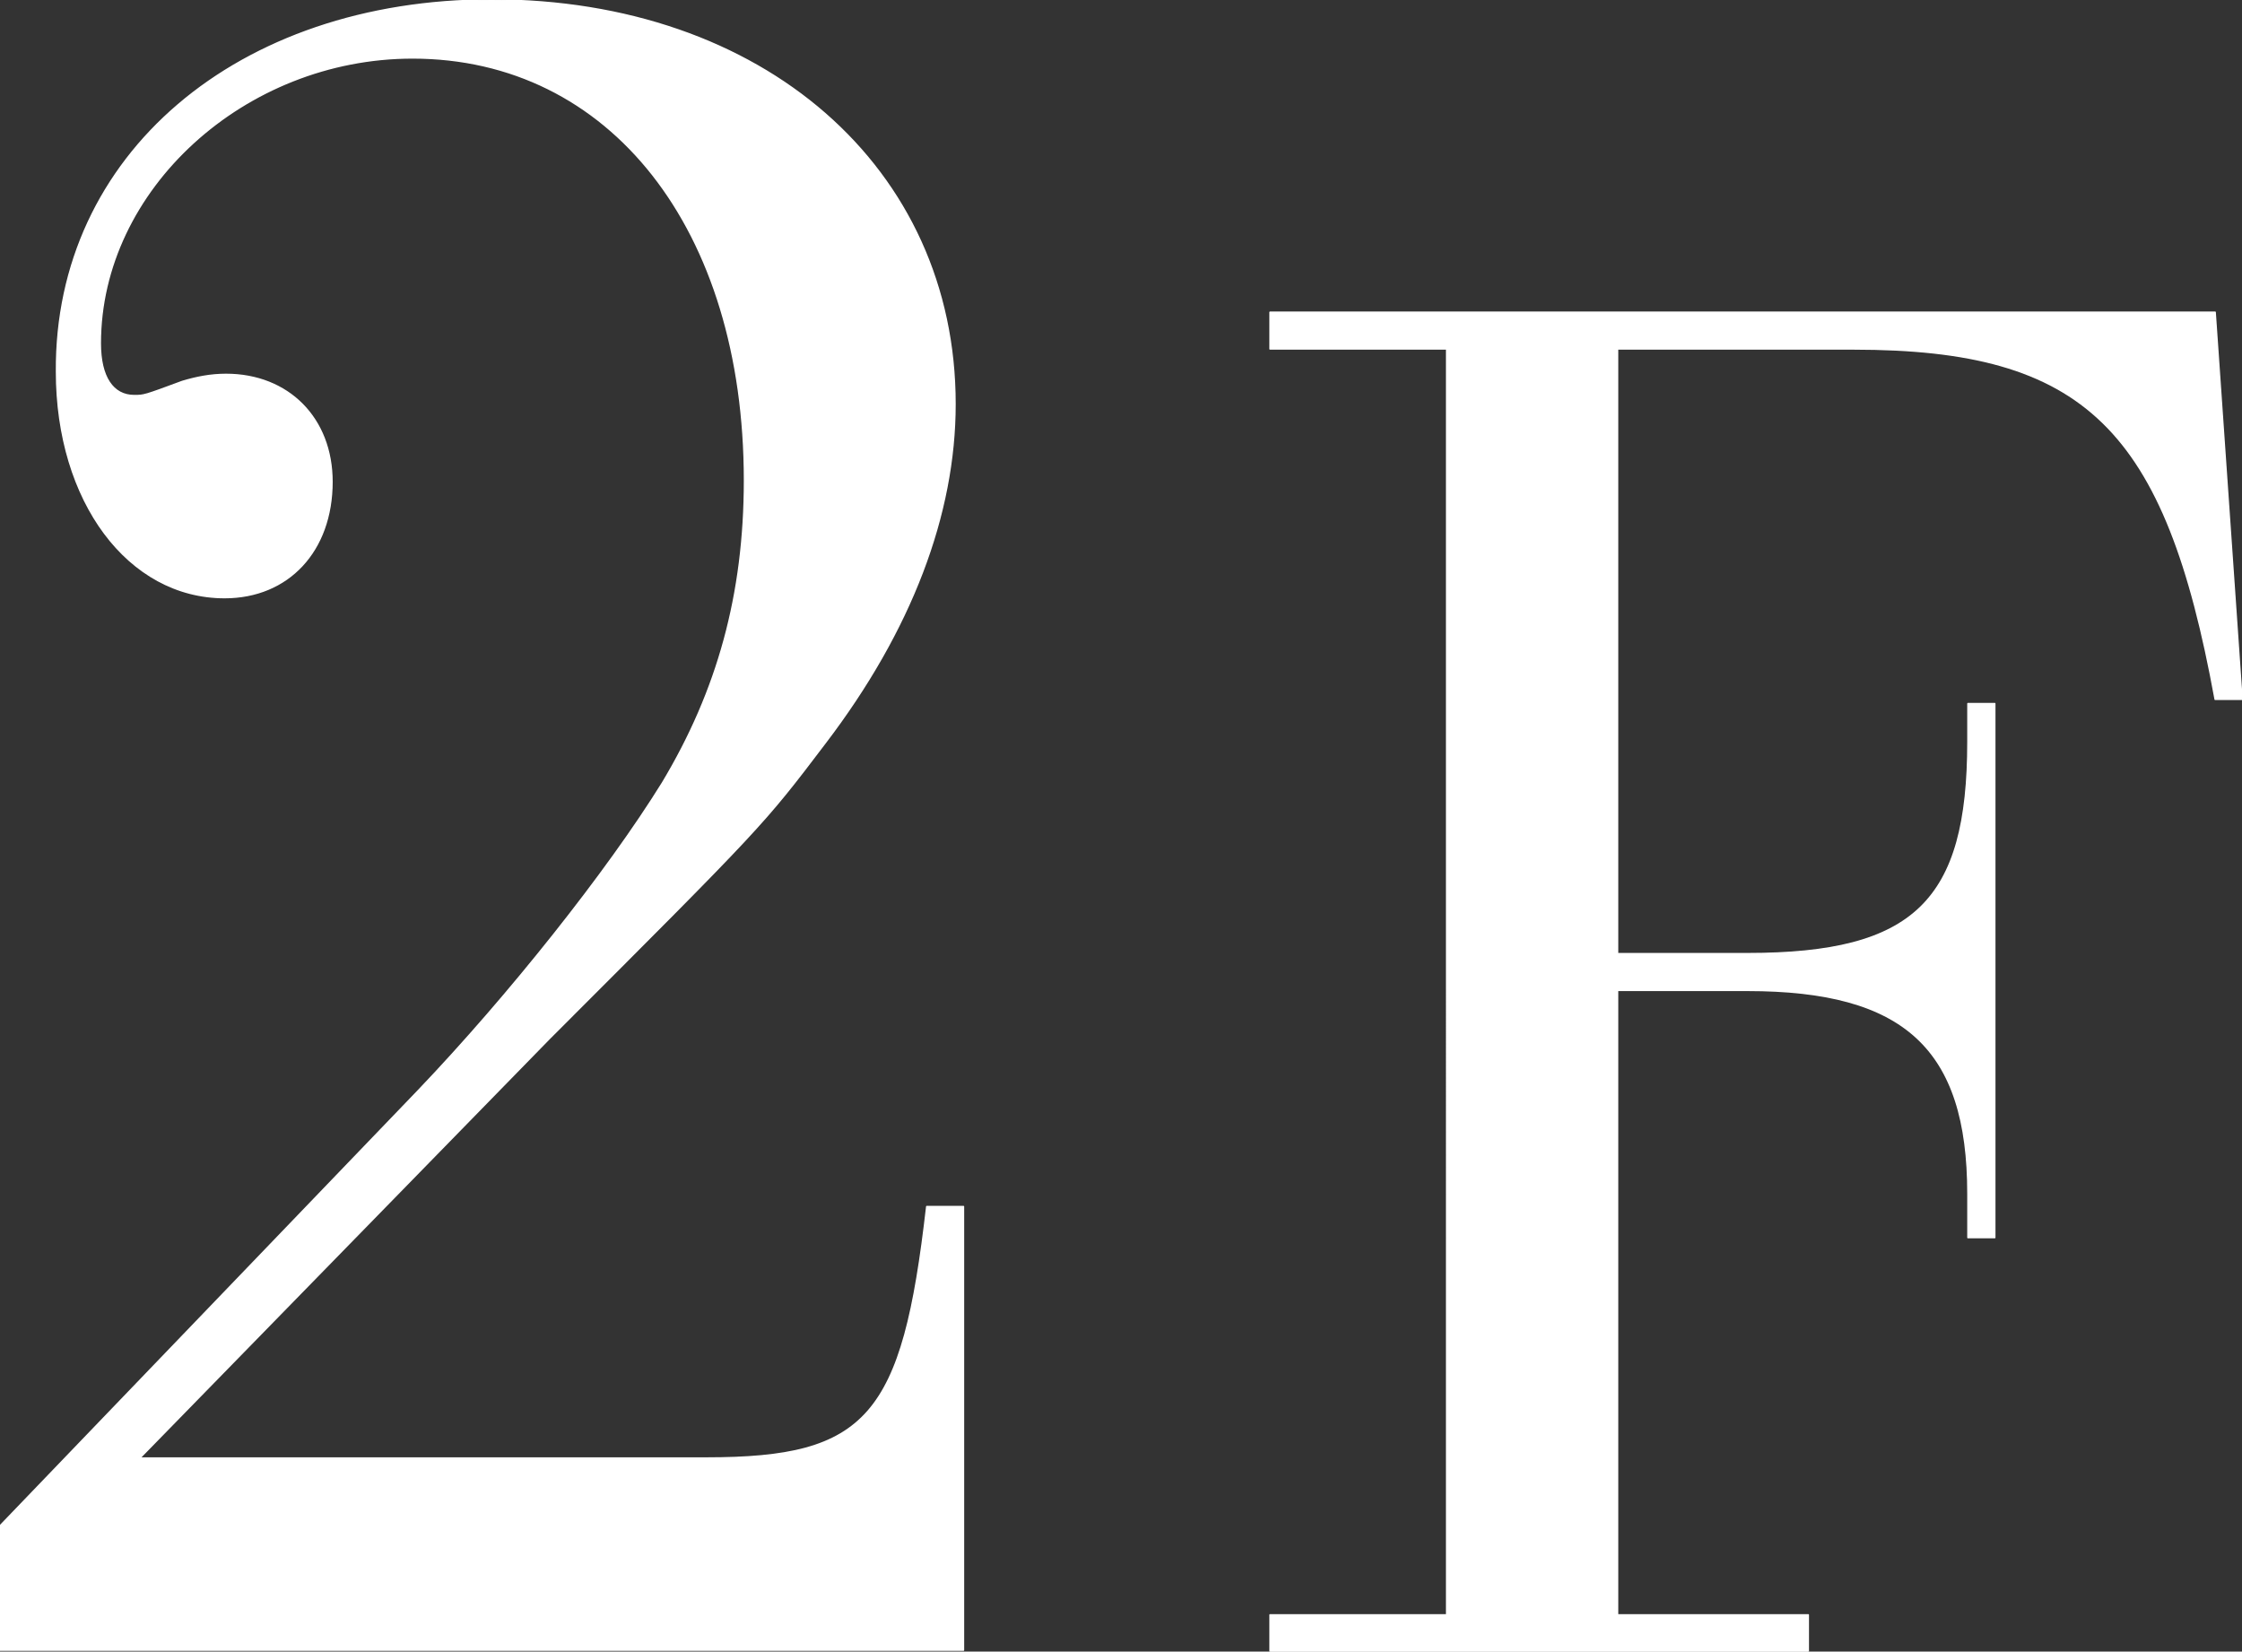<?xml version="1.0" encoding="utf-8"?>
<!-- Generator: Adobe Illustrator 25.2.1, SVG Export Plug-In . SVG Version: 6.00 Build 0)  -->
<svg version="1.1" id="レイヤー_1" xmlns="http://www.w3.org/2000/svg" xmlns:xlink="http://www.w3.org/1999/xlink" x="0px"
	 y="0px" viewBox="0 0 158.7 116.9" style="enable-background:new 0 0 158.7 116.9;" xml:space="preserve">
<rect x="0" y="0" width="158.7" height="116.9" fill="#333333" stroke="none"/>
<style type="text/css">
	.st0{fill:#FFFFFF;}
	.st1{fill:none;stroke:#FFFFFF;stroke-width:0.1;stroke-linecap:round;stroke-linejoin:round;}
</style>
<g>
	<g>
		<path class="st0" d="M0,116.8v-8.8l29.6-30.8C36,70.5,43,61.7,46.9,55.4c3.9-6.5,5.8-13.3,5.8-21.4c0-17.8-9.5-29.9-23.5-29.9
			c-11.9,0-22.1,9.3-22.1,20.2C7.1,26.7,8,28,9.5,28c0.7,0,0.7,0,3.4-1c1-0.3,2-0.5,3.1-0.5c4.4,0,7.5,3.1,7.5,7.6
			c0,4.9-3.1,8.2-7.6,8.2c-6.8,0-11.9-6.8-11.9-16C3.9,11,16.8,0,34.8,0c19.2,0,32.8,11.9,32.8,28.6c0,7.8-3.1,16-9.2,24
			c-4.4,5.8-4.4,5.8-19.5,20.9L9.9,103.2H50c11.4,0,13.9-2.9,15.6-17.8h2.6v31.4H0z"/>
		<path class="st0" d="M158.7,49.5h-1.9c-3.5-19.2-9.2-24.8-25.6-24.8h-16.7v42.8h9.2c11.8,0,15.6-3.7,15.6-15v-2.7h1.9v37.8h-1.9
			v-3.1c0-10.3-4.5-14.4-15.6-14.4h-9.2v44.2H128v2.6H89.9v-2.6h12.5V24.7H89.9v-2.6h66.9L158.7,49.5z"/>
	</g>
	<g>
		<path class="st1" d="M0,116.8v-8.8l29.6-30.8C36,70.5,43,61.7,46.9,55.4c3.9-6.5,5.8-13.3,5.8-21.4c0-17.8-9.5-29.9-23.5-29.9
			c-11.9,0-22.1,9.3-22.1,20.2C7.1,26.7,8,28,9.5,28c0.7,0,0.7,0,3.4-1c1-0.3,2-0.5,3.1-0.5c4.4,0,7.5,3.1,7.5,7.6
			c0,4.9-3.1,8.2-7.6,8.2c-6.8,0-11.9-6.8-11.9-16C3.9,11,16.8,0,34.8,0c19.2,0,32.8,11.9,32.8,28.6c0,7.8-3.1,16-9.2,24
			c-4.4,5.8-4.4,5.8-19.5,20.9L9.9,103.2H50c11.4,0,13.9-2.9,15.6-17.8h2.6v31.4H0z"/>
		<path class="st1" d="M158.7,49.5h-1.9c-3.5-19.2-9.2-24.8-25.6-24.8h-16.7v42.8h9.2c11.8,0,15.6-3.7,15.6-15v-2.7h1.9v37.8h-1.9
			v-3.1c0-10.3-4.5-14.4-15.6-14.4h-9.2v44.2H128v2.6H89.9v-2.6h12.5V24.7H89.9v-2.6h66.9L158.7,49.5z"/>
	</g>
</g>
</svg>
